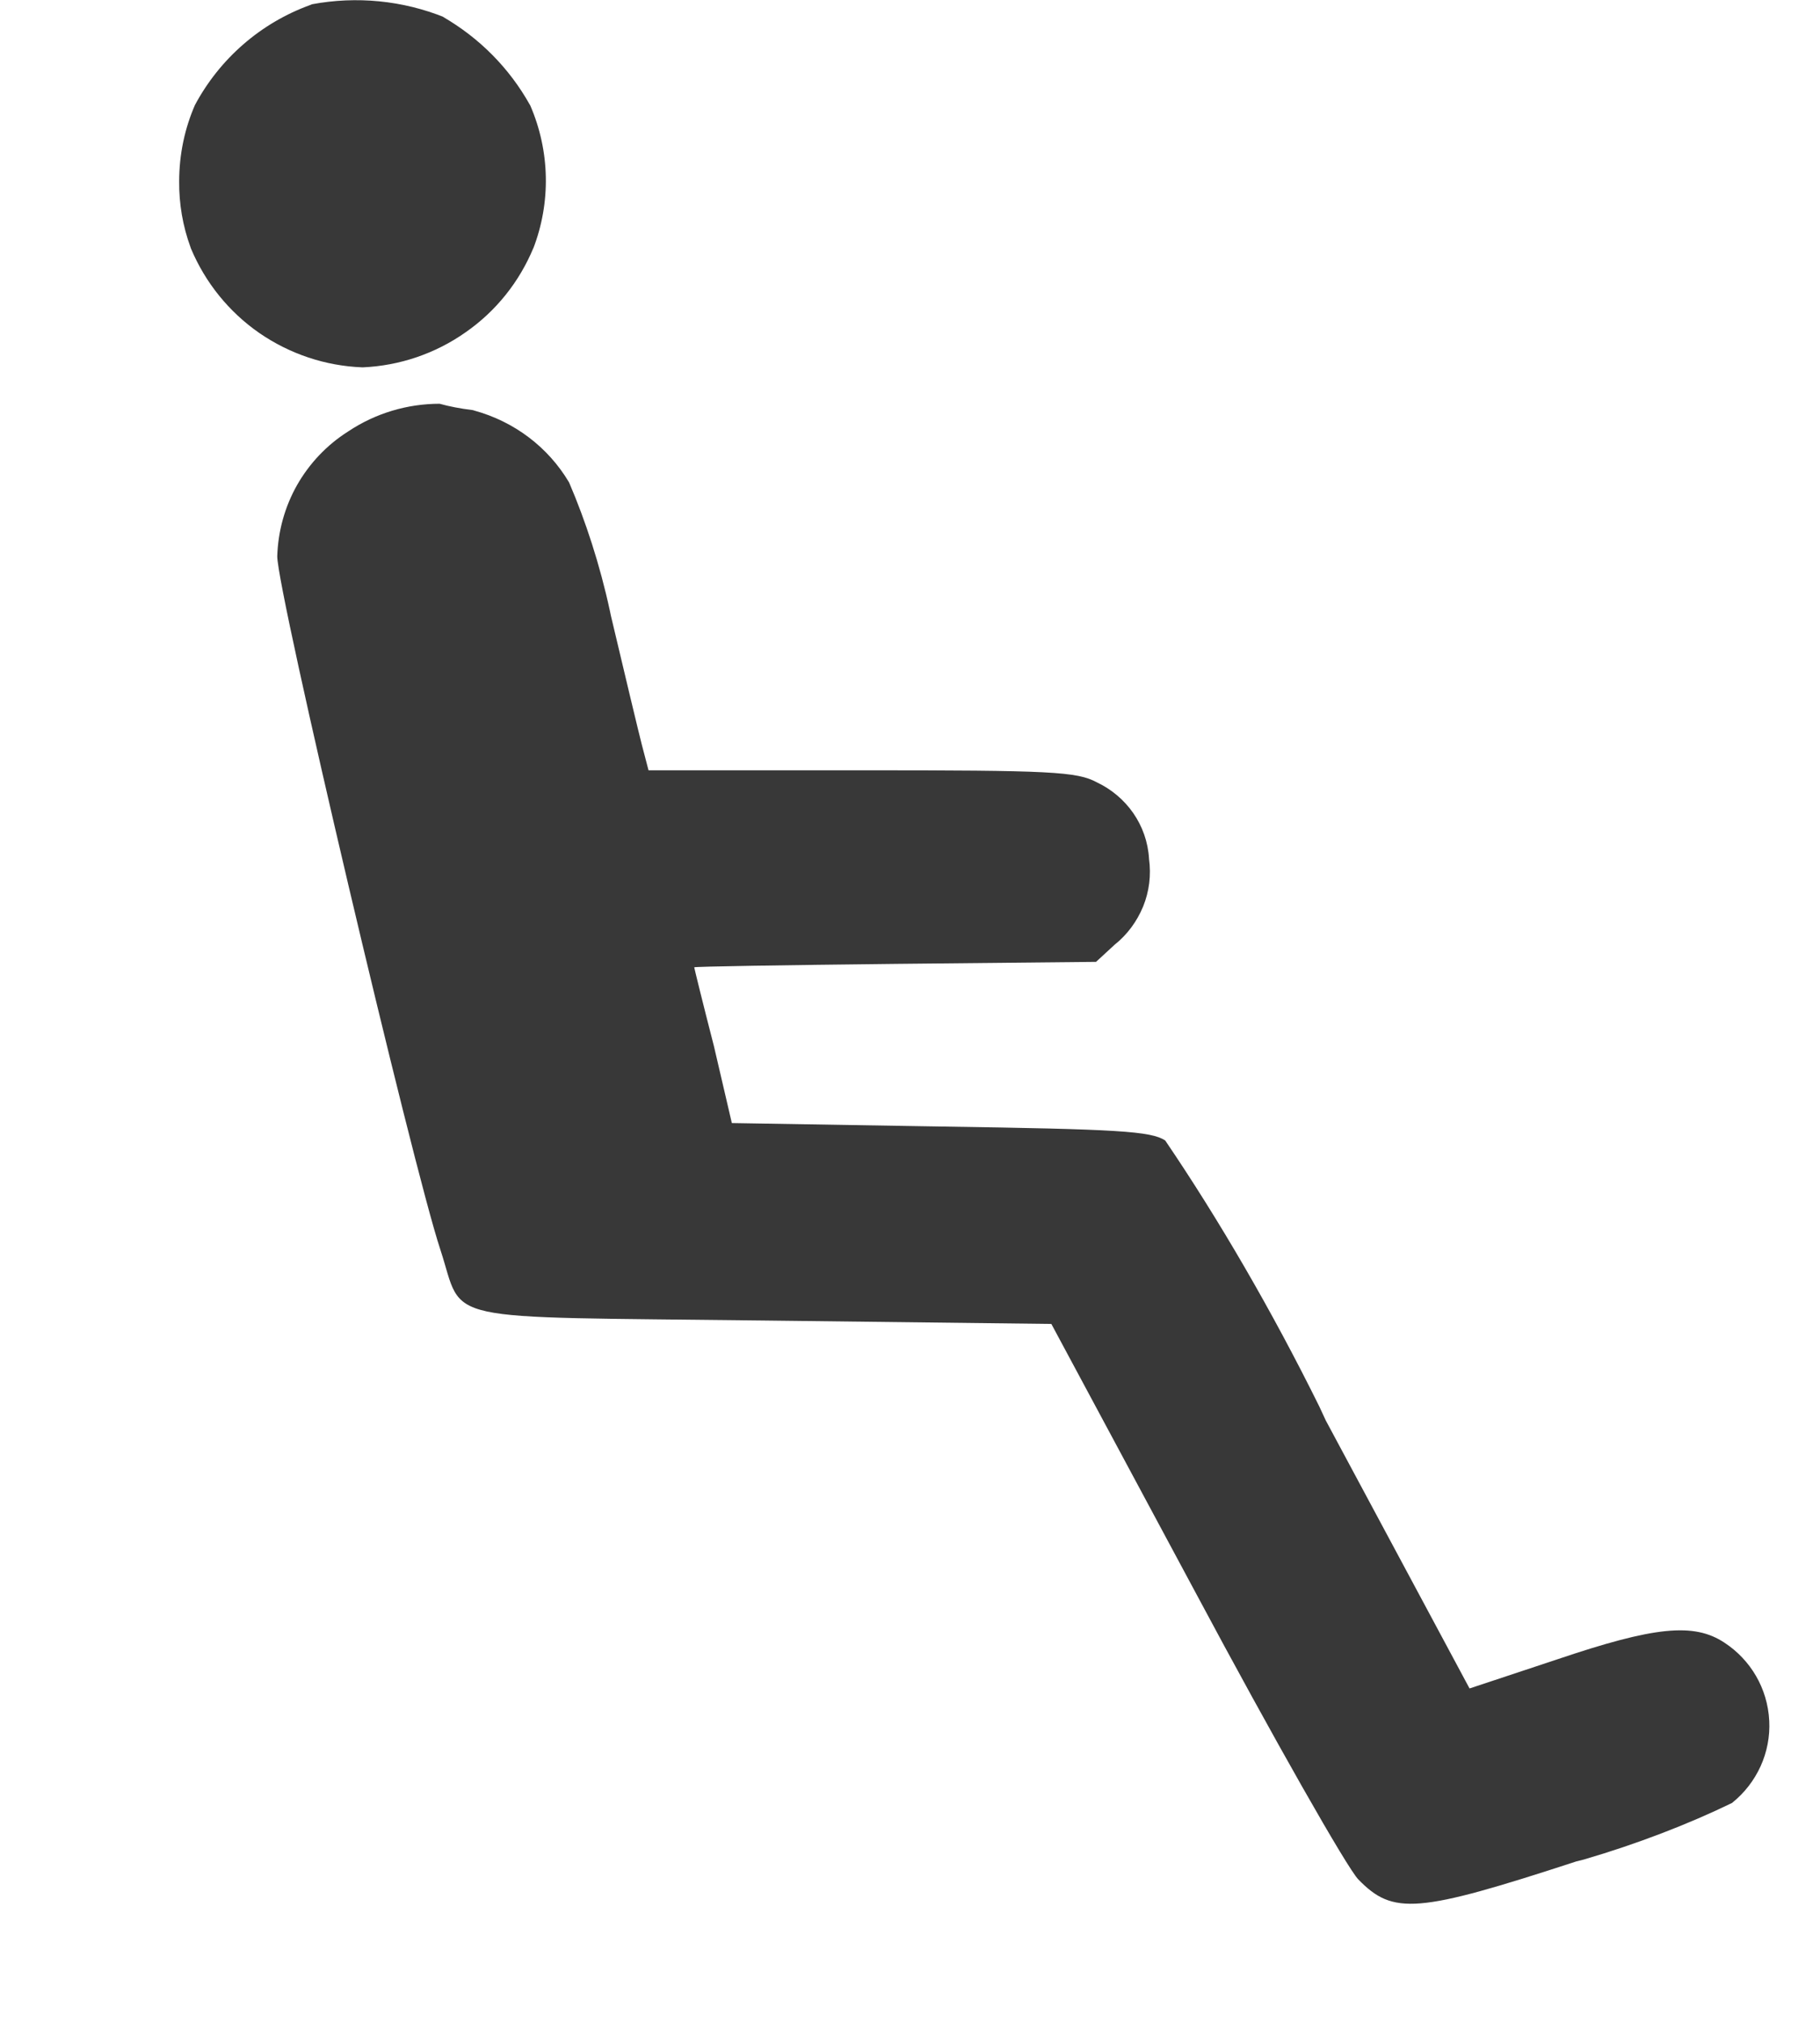 <svg width="9" height="10" viewBox="0 0 9 10" fill="none" xmlns="http://www.w3.org/2000/svg">
<path id="Vector" d="M2.19 0.083C2.373 0.189 2.519 0.338 2.619 0.516L2.622 0.521C2.72 0.747 2.725 1.002 2.636 1.231L2.638 1.225C2.568 1.394 2.452 1.539 2.302 1.643C2.153 1.748 1.976 1.808 1.794 1.816H1.792C1.609 1.809 1.433 1.75 1.282 1.646C1.132 1.542 1.015 1.397 0.944 1.228L0.942 1.222C0.904 1.118 0.885 1.008 0.886 0.897C0.886 0.762 0.914 0.633 0.965 0.517L0.962 0.523C1.085 0.291 1.289 0.113 1.536 0.024L1.543 0.021C1.763 -0.02 1.991 0.002 2.199 0.086L2.19 0.083ZM2.343 2.029C2.545 2.084 2.711 2.212 2.813 2.383L2.815 2.387C2.895 2.573 2.967 2.793 3.016 3.02L3.021 3.044C3.088 3.327 3.157 3.616 3.174 3.682L3.207 3.808H4.259C5.195 3.808 5.326 3.814 5.425 3.868C5.57 3.937 5.672 4.078 5.682 4.245V4.246C5.693 4.326 5.683 4.407 5.653 4.481C5.622 4.556 5.574 4.621 5.511 4.671L5.51 4.672L5.42 4.755L4.427 4.765C3.882 4.771 3.433 4.778 3.433 4.782C3.433 4.785 3.476 4.961 3.53 5.17L3.619 5.552L4.65 5.569C5.53 5.582 5.692 5.592 5.762 5.638C6.027 6.028 6.291 6.482 6.524 6.953L6.556 7.022L7.267 8.347L7.698 8.204C8.18 8.041 8.376 8.02 8.528 8.121C8.656 8.205 8.741 8.346 8.749 8.507C8.753 8.584 8.738 8.662 8.706 8.732C8.674 8.802 8.626 8.864 8.566 8.912L8.565 8.913C8.351 9.017 8.095 9.116 7.831 9.193L7.795 9.202C7.008 9.459 6.889 9.468 6.717 9.291C6.664 9.238 6.299 8.597 5.91 7.869L5.199 6.545L3.772 6.528C2.138 6.508 2.298 6.545 2.178 6.179C2.039 5.761 1.371 2.926 1.371 2.75C1.375 2.626 1.408 2.506 1.469 2.398C1.53 2.291 1.616 2.2 1.72 2.134L1.723 2.132C1.857 2.043 2.014 1.996 2.174 1.996C2.22 2.009 2.277 2.02 2.335 2.027L2.341 2.028L2.343 2.029Z" fill="#383838"/>
</svg>
